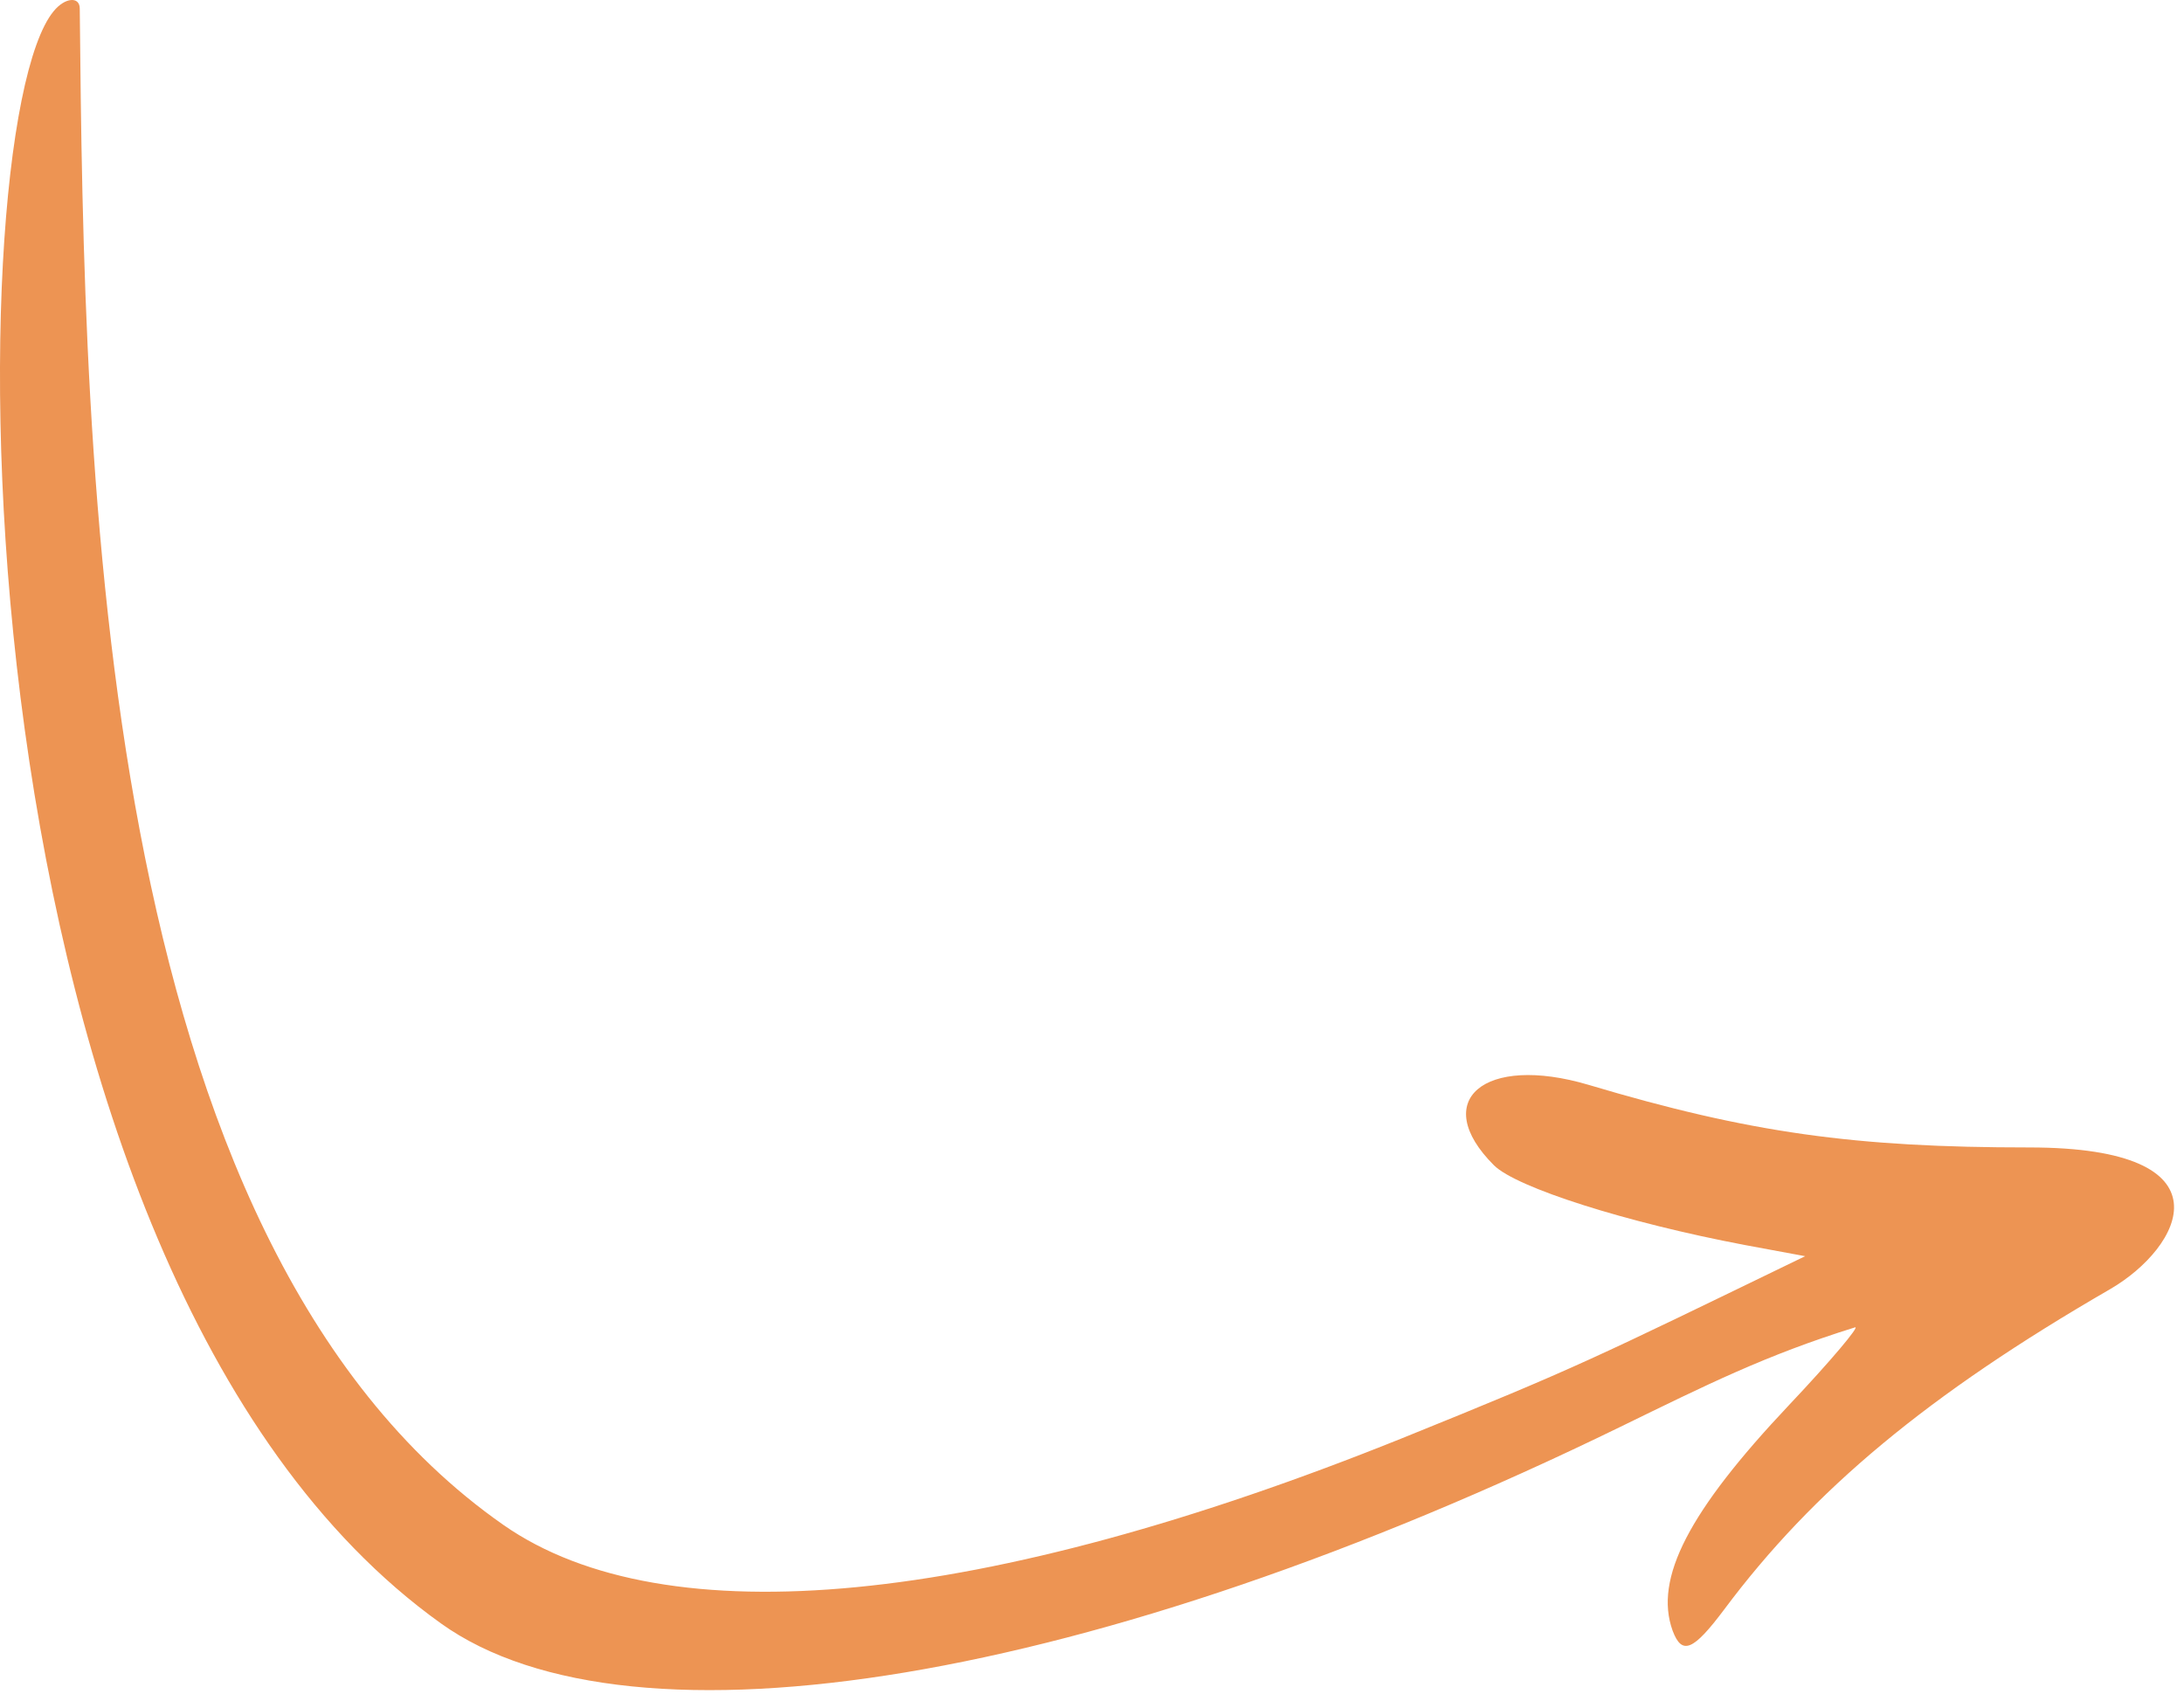 <svg width="104" height="81" viewBox="0 0 104 81" fill="none" xmlns="http://www.w3.org/2000/svg">
<path fill-rule="evenodd" clip-rule="evenodd" d="M2.553 0.536C-2.16 6.248 -2.545 60.443 20.989 77.295C30.088 83.822 52.17 80.119 77.156 67.943C81.276 65.935 84.092 64.522 88.331 63.205C88.597 63.11 87.204 64.774 85.189 66.907C80.417 71.96 78.757 75.161 79.646 77.64C80.091 78.832 80.624 78.613 82.106 76.636C86.345 70.956 91.798 66.405 100.483 61.384C103.891 59.407 106.44 54.637 96.63 54.637C88.331 54.637 83.321 53.947 75.645 51.656C70.665 50.181 68.057 52.409 71.139 55.485C72.207 56.552 77.453 58.215 83.084 59.282L85.959 59.815C75.793 64.742 75.171 65.087 66.782 68.477C46.835 76.51 31.689 77.985 23.983 72.619C4.509 59.031 4.006 22.221 3.798 0.411C3.798 -0.186 3.087 -0.123 2.553 0.536Z" fill="#ED9453"/>
</svg>
